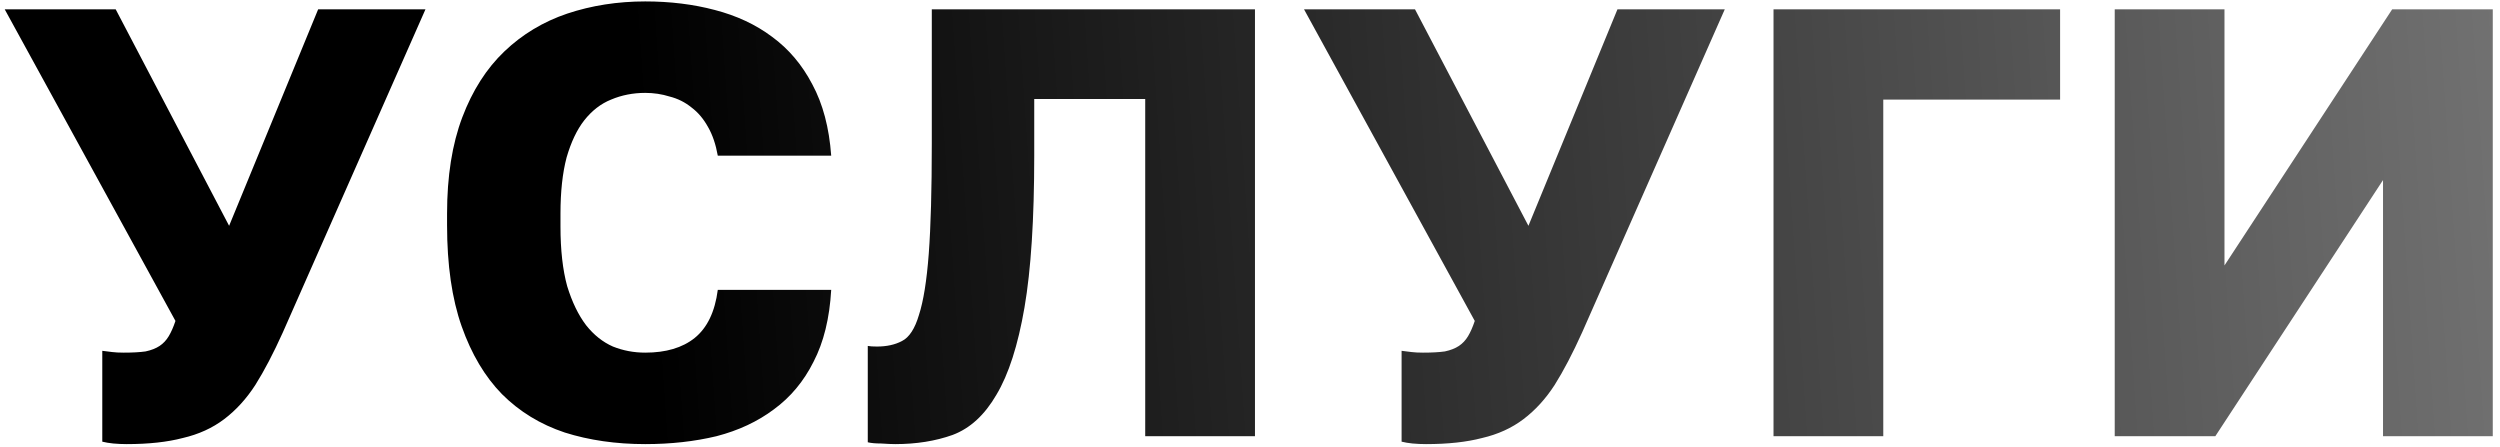 <?xml version="1.0" encoding="UTF-8"?> <svg xmlns="http://www.w3.org/2000/svg" width="246" height="44" viewBox="0 0 246 44" fill="none"> <path d="M12.465 43.7C12.025 43.7 11.585 43.68 11.145 43.64C10.745 43.6 10.385 43.54 10.065 43.46V34.52C10.385 34.56 10.705 34.6 11.025 34.64C11.345 34.68 11.725 34.7 12.165 34.7C13.045 34.7 13.765 34.66 14.325 34.58C14.885 34.46 15.345 34.28 15.705 34.04C16.065 33.8 16.365 33.48 16.605 33.08C16.845 32.68 17.065 32.18 17.265 31.58L0.465 0.92H11.385L22.545 22.22L31.305 0.92H41.865L27.825 32.72C26.905 34.76 26.005 36.48 25.125 37.88C24.245 39.24 23.225 40.36 22.065 41.24C20.905 42.12 19.545 42.74 17.985 43.1C16.465 43.5 14.625 43.7 12.465 43.7ZM63.491 43.7C60.611 43.7 57.971 43.32 55.571 42.56C53.171 41.76 51.111 40.5 49.391 38.78C47.711 37.06 46.391 34.84 45.431 32.12C44.471 29.4 43.991 26.08 43.991 22.16V21.02C43.991 17.34 44.491 14.18 45.491 11.54C46.491 8.9 47.871 6.74 49.631 5.06C51.391 3.38 53.451 2.14 55.811 1.34C58.211 0.54 60.771 0.14 63.491 0.14C65.931 0.14 68.211 0.42 70.331 0.98C72.491 1.54 74.371 2.42 75.971 3.62C77.611 4.82 78.931 6.38 79.931 8.3C80.971 10.22 81.591 12.56 81.791 15.32H70.631C70.431 14.2 70.111 13.26 69.671 12.5C69.231 11.7 68.691 11.06 68.051 10.58C67.411 10.06 66.691 9.7 65.891 9.5C65.131 9.26 64.331 9.14 63.491 9.14C62.291 9.14 61.171 9.36 60.131 9.8C59.131 10.2 58.251 10.88 57.491 11.84C56.771 12.76 56.191 13.98 55.751 15.5C55.351 17.02 55.151 18.86 55.151 21.02V22.28C55.151 24.6 55.371 26.56 55.811 28.16C56.291 29.72 56.911 31 57.671 32C58.431 32.96 59.311 33.66 60.311 34.1C61.311 34.5 62.371 34.7 63.491 34.7C65.531 34.7 67.151 34.22 68.351 33.26C69.591 32.26 70.351 30.68 70.631 28.52H81.791C81.631 31.32 81.051 33.68 80.051 35.6C79.091 37.52 77.791 39.08 76.151 40.28C74.551 41.48 72.671 42.36 70.511 42.92C68.351 43.44 66.011 43.7 63.491 43.7ZM88.089 43.7C87.769 43.7 87.309 43.68 86.709 43.64C86.149 43.64 85.709 43.6 85.389 43.52V34.04C85.589 34.08 85.889 34.1 86.289 34.1C87.249 34.1 88.069 33.92 88.749 33.56C89.469 33.2 90.029 32.34 90.429 30.98C90.869 29.62 91.189 27.62 91.389 24.98C91.589 22.3 91.689 18.68 91.689 14.12V0.92H123.489V42.92H112.689V9.74H101.769V15.32C101.769 21.56 101.449 26.54 100.809 30.26C100.169 33.98 99.249 36.84 98.049 38.84C96.889 40.84 95.449 42.16 93.729 42.8C92.049 43.4 90.169 43.7 88.089 43.7ZM140.317 43.7C139.877 43.7 139.437 43.68 138.997 43.64C138.597 43.6 138.237 43.54 137.917 43.46V34.52C138.237 34.56 138.557 34.6 138.877 34.64C139.197 34.68 139.577 34.7 140.017 34.7C140.897 34.7 141.617 34.66 142.177 34.58C142.737 34.46 143.197 34.28 143.557 34.04C143.917 33.8 144.217 33.48 144.457 33.08C144.697 32.68 144.917 32.18 145.117 31.58L128.317 0.92H139.237L150.397 22.22L159.157 0.92H169.717L155.677 32.72C154.757 34.76 153.857 36.48 152.977 37.88C152.097 39.24 151.077 40.36 149.917 41.24C148.757 42.12 147.397 42.74 145.837 43.1C144.317 43.5 142.477 43.7 140.317 43.7ZM174.514 0.92H202.714V9.8H185.314V42.92H174.514V0.92ZM208.089 0.92H218.889V26.12L235.389 0.92H245.289V42.92H234.489V17.72L217.989 42.92H208.089V0.92Z" fill="url(#paint0_linear_83_90)"></path> <defs> <linearGradient id="paint0_linear_83_90" x1="-0.135" y1="170.477" x2="485.842" y2="137.159" gradientUnits="userSpaceOnUse"> <stop offset="0.151"></stop> <stop offset="1" stop-opacity="0"></stop> </linearGradient> </defs> </svg> 